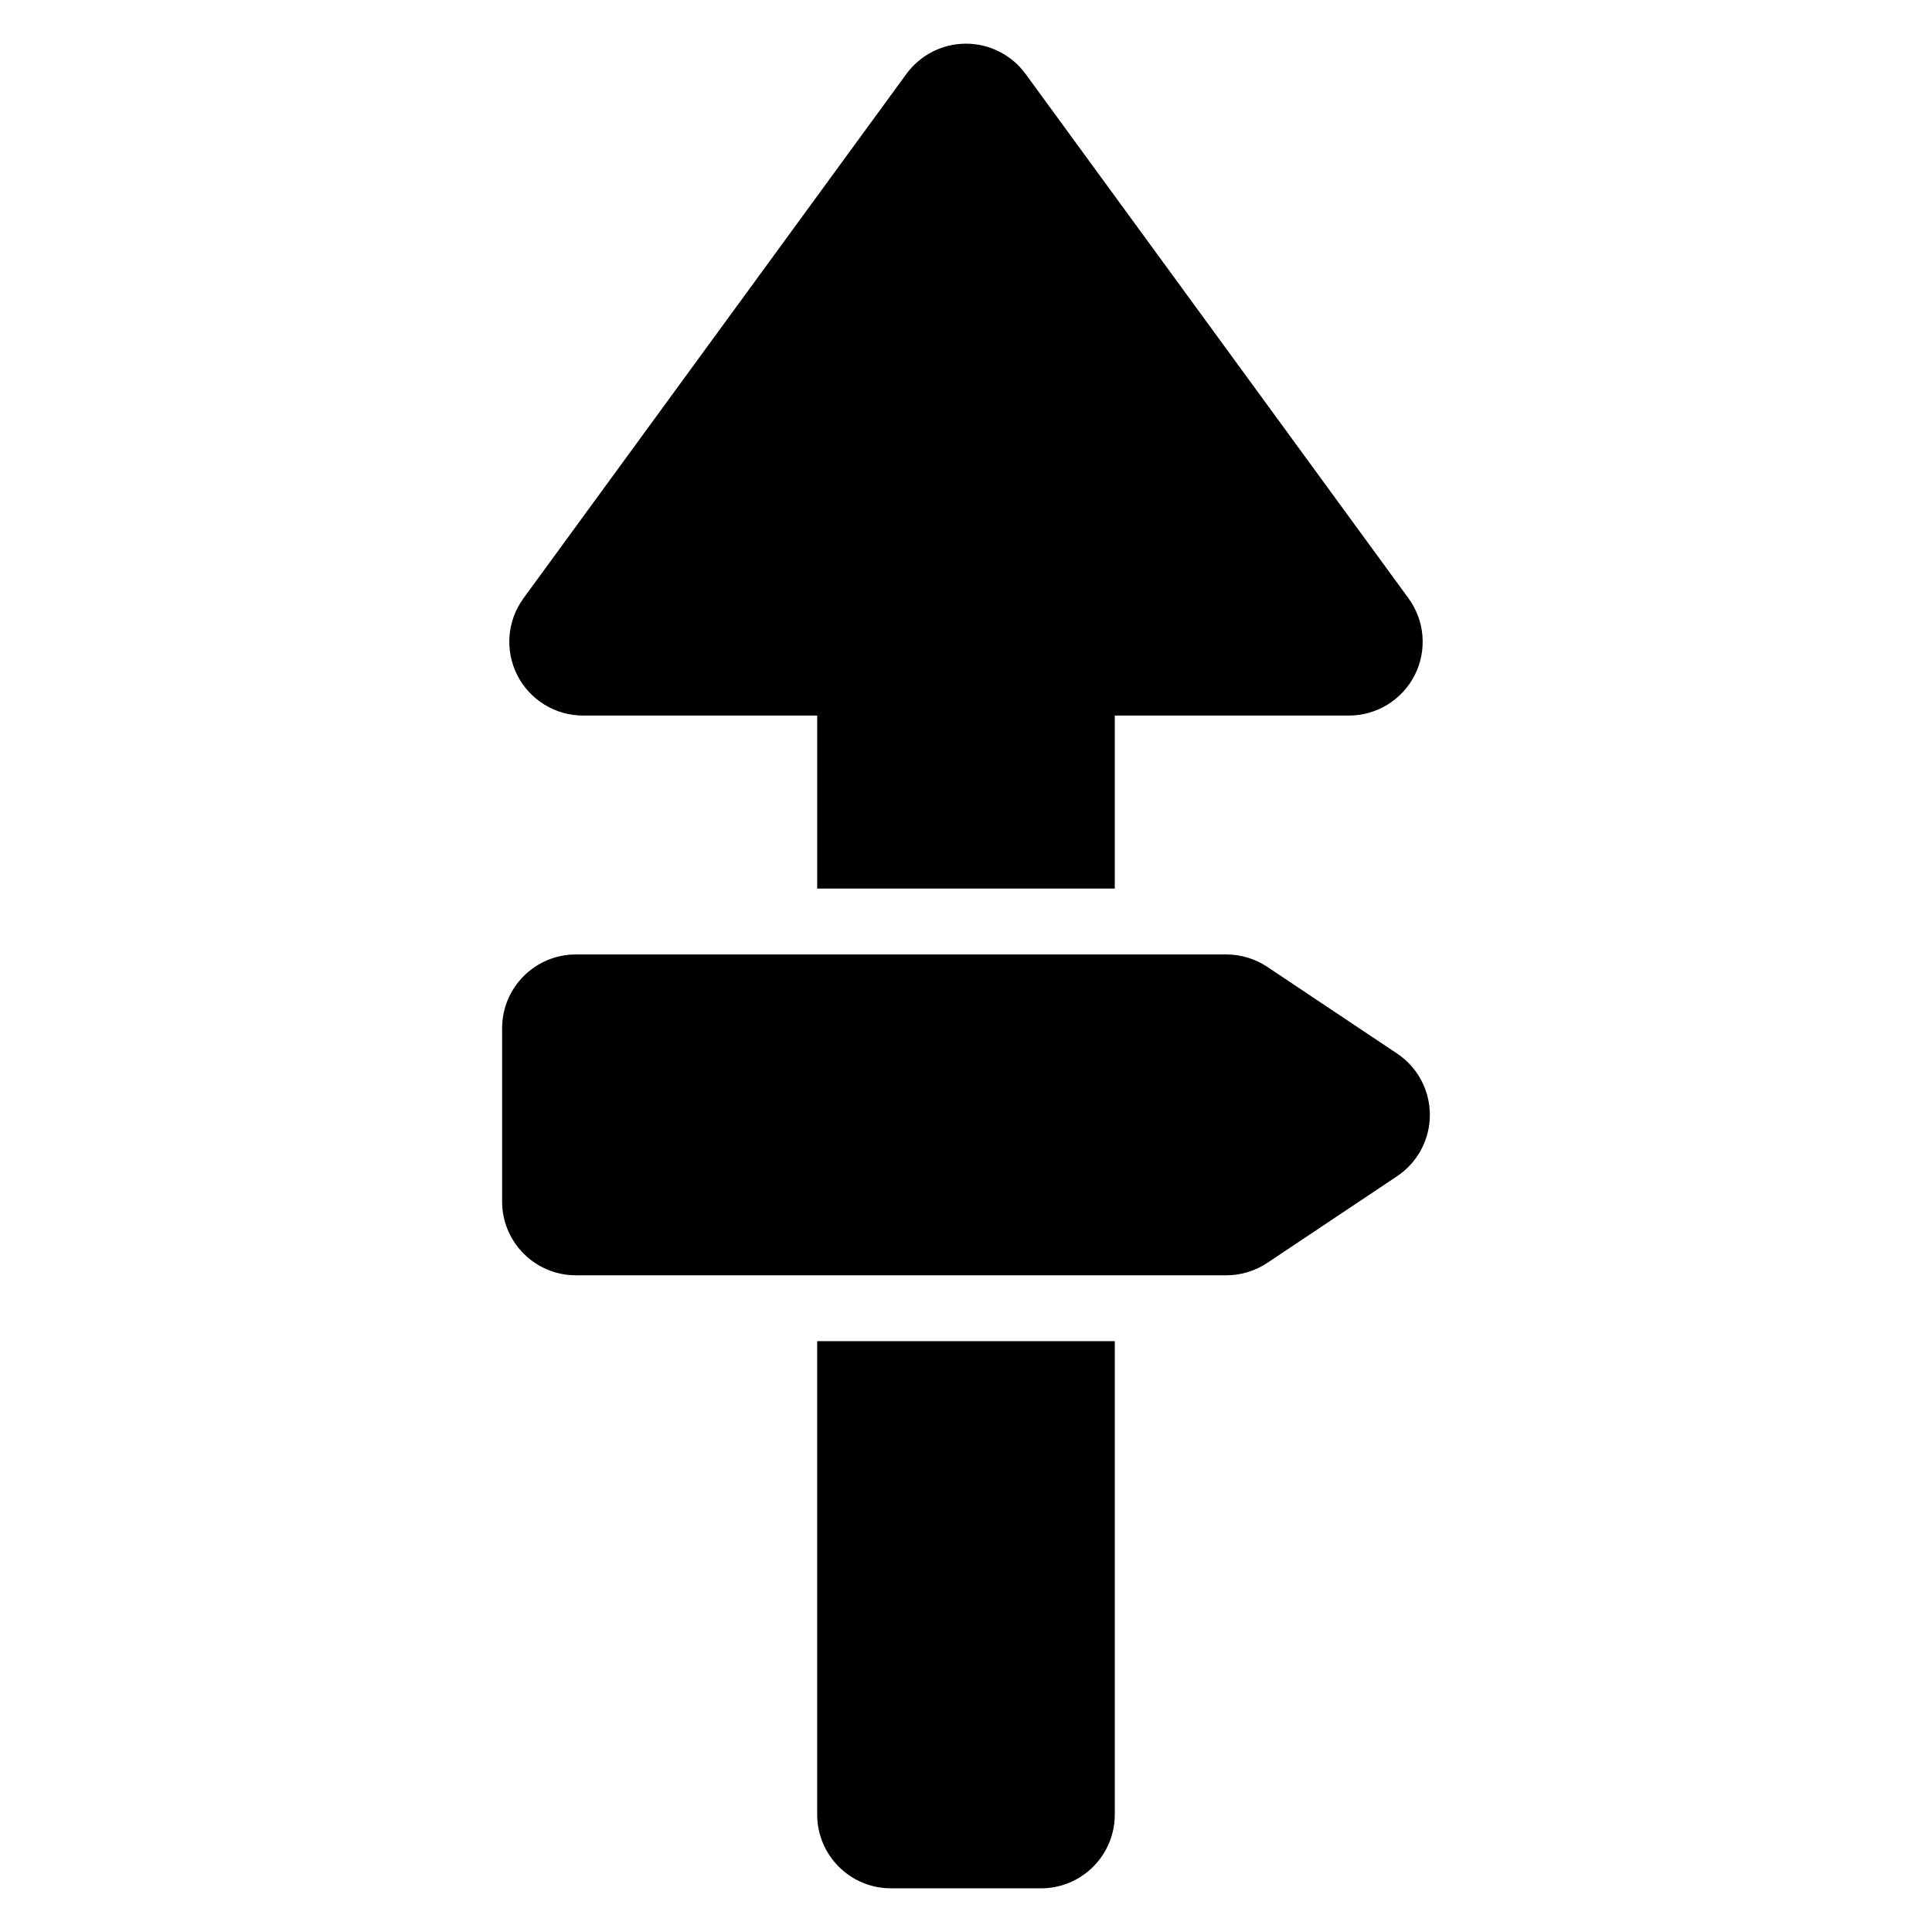 <?xml version="1.0" encoding="UTF-8"?>
<!-- Uploaded to: ICON Repo, www.svgrepo.com, Generator: ICON Repo Mixer Tools -->
<svg fill="#000000" width="800px" height="800px" version="1.1" viewBox="144 144 512 512" xmlns="http://www.w3.org/2000/svg">
 <path d="m439.43 499.42v125.45c0 10.801-8.754 19.555-19.555 19.555h-39.758c-10.801 0-19.555-8.754-19.555-19.555v-125.45zm-142.81-102.48h172.37c3.867 0 7.648 1.148 10.859 3.293l34.383 22.961c5.434 3.625 8.695 9.727 8.695 16.262 0 6.531-3.262 12.637-8.695 16.262l-34.383 22.957c-3.211 2.148-6.992 3.293-10.859 3.293h-172.37c-10.801 0-19.555-8.754-19.555-19.555v-45.918c0-10.801 8.754-19.555 19.555-19.555zm63.945-17.457v-45.852h-62.043c-7.359 0-14.098-4.137-17.434-10.695-3.332-6.566-2.699-14.445 1.645-20.391l101.47-138.95c3.68-5.039 9.551-8.02 15.793-8.02 6.242 0 12.113 2.984 15.793 8.02l101.47 138.95c4.344 5.945 4.977 13.828 1.645 20.391-3.336 6.559-10.078 10.695-17.434 10.695h-62.043v45.852h-78.863z" fill-rule="evenodd"/>
</svg>